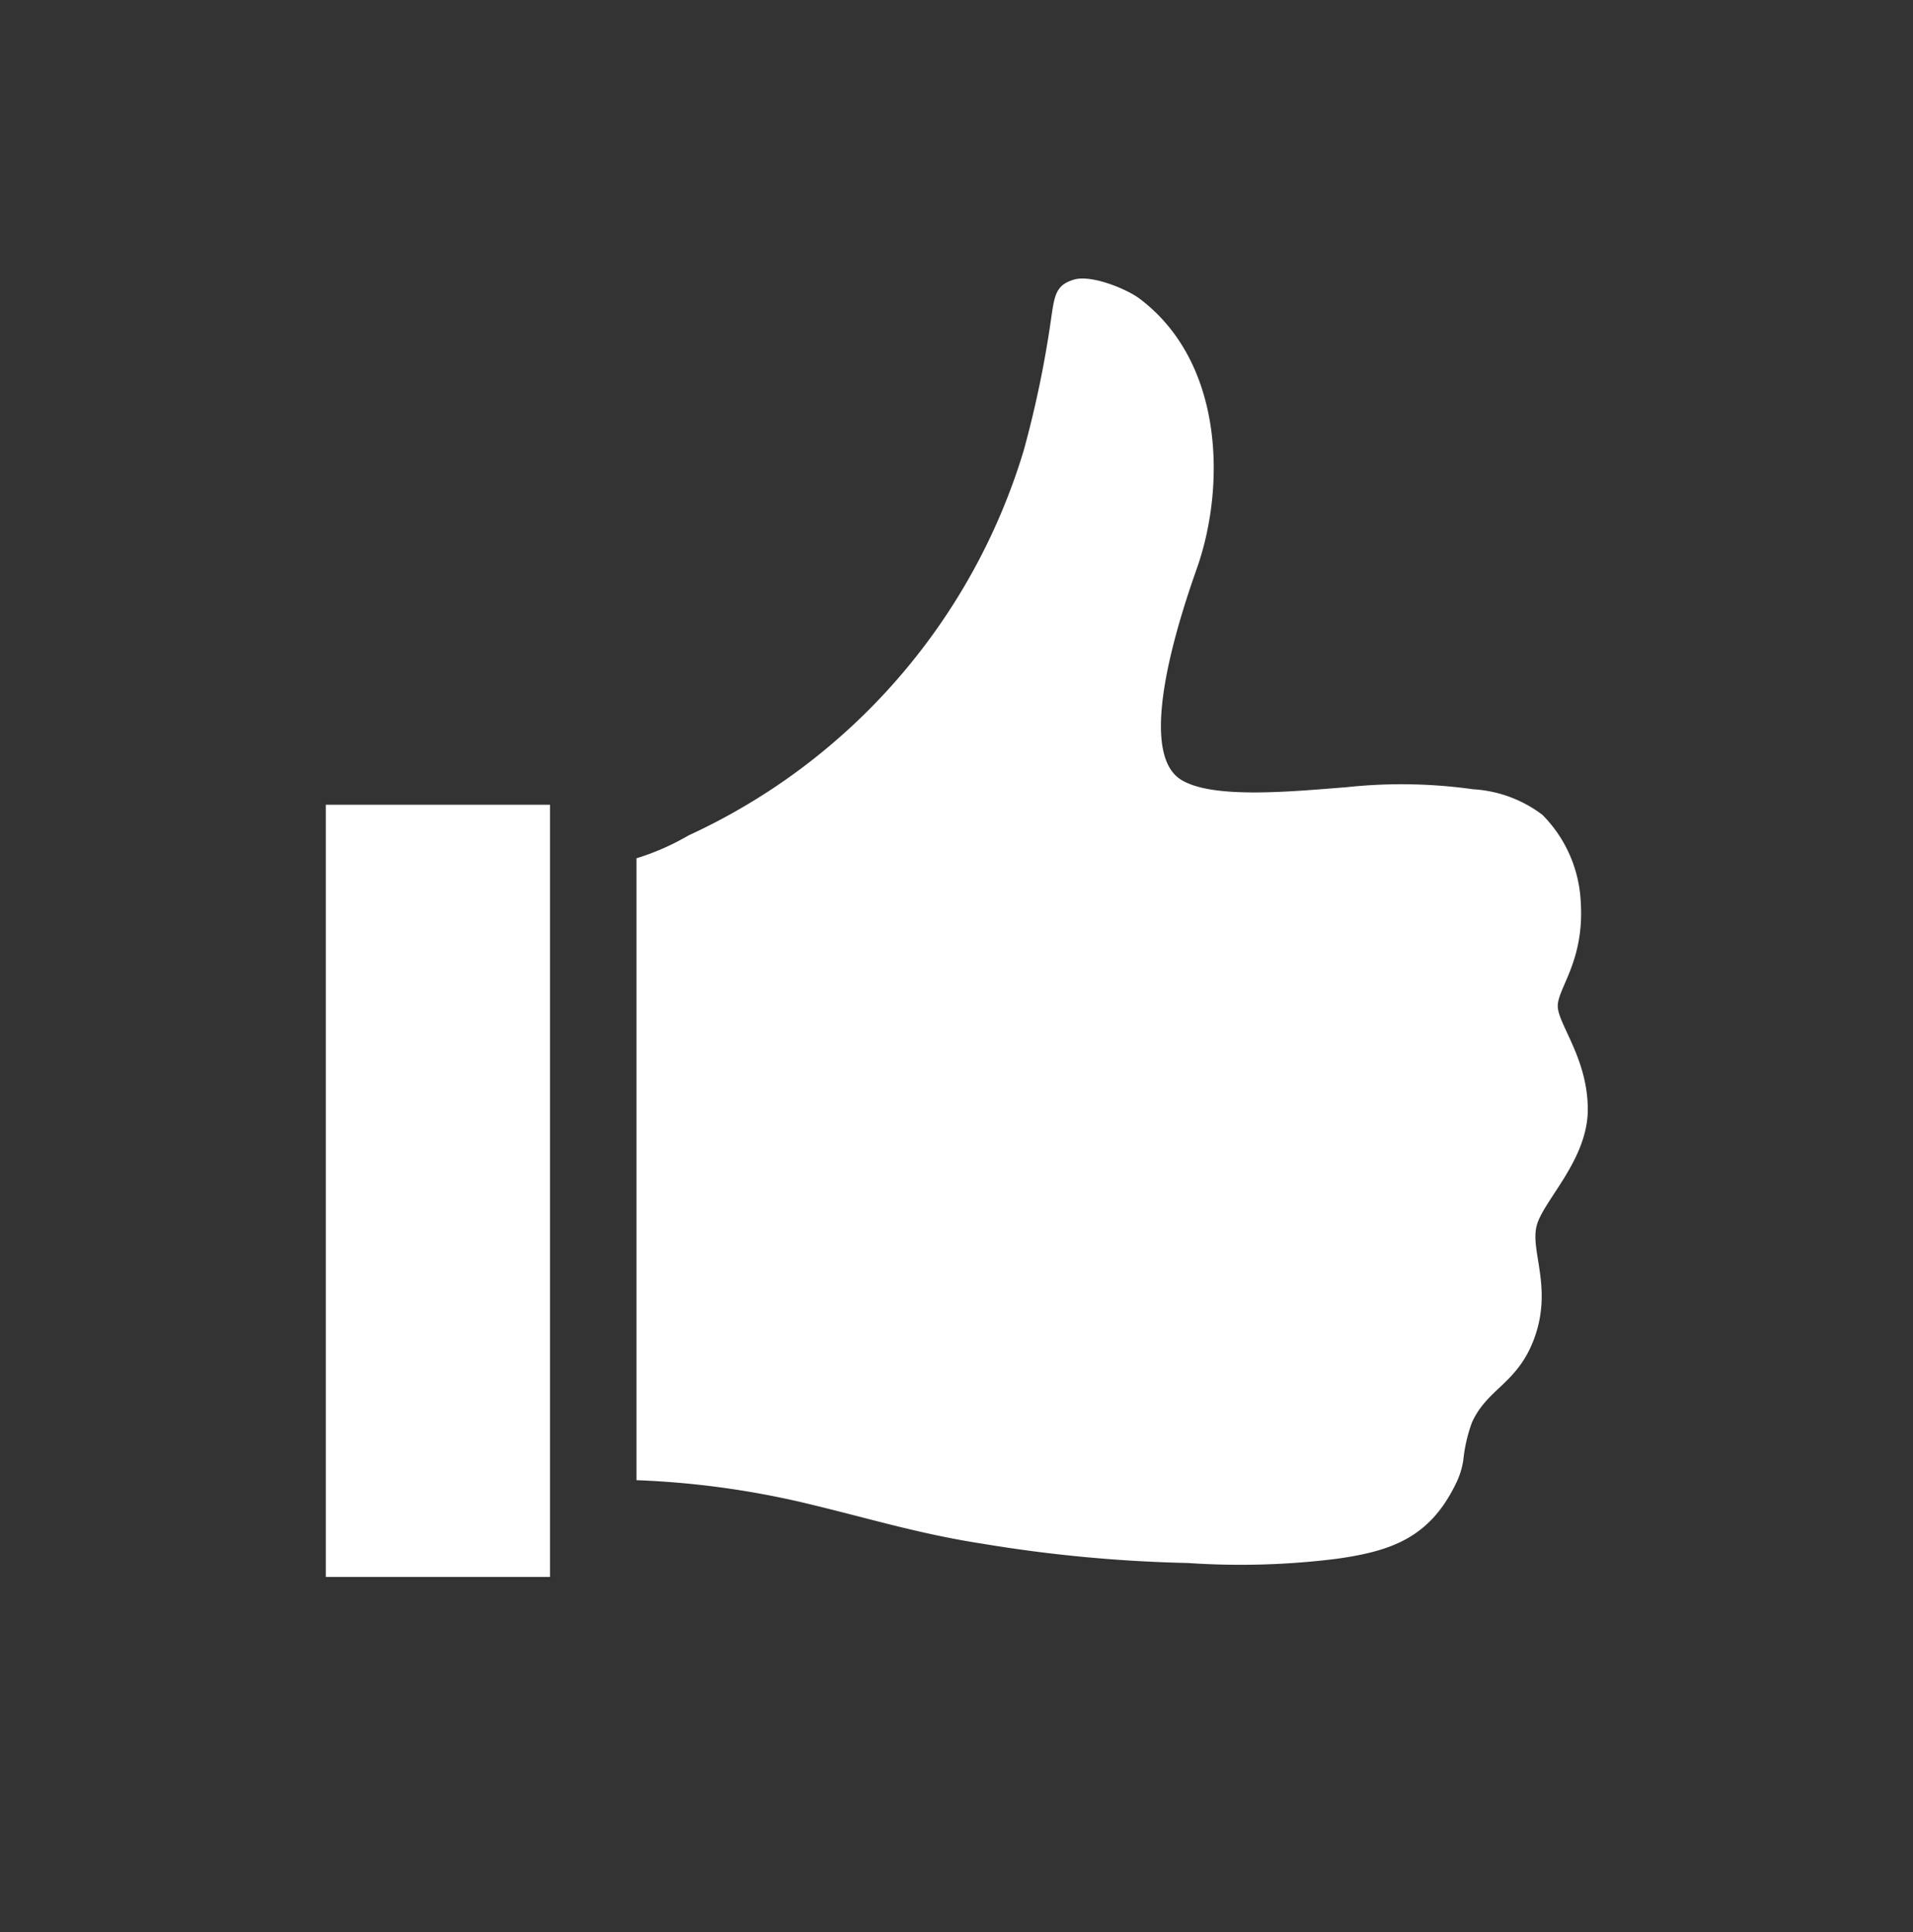 <svg id="Layer_1" data-name="Layer 1" xmlns="http://www.w3.org/2000/svg" viewBox="0 0 100 101"><rect x="0" y="0" width="100" height="101" fill="#333333" stroke="none"/><defs><style>.cls-1{fill:#fff;}</style></defs><g id="Group_60" data-name="Group 60"><path id="Path_95" data-name="Path 95" class="cls-1" d="M80.32,64.11C80.62,62.81,83,60.67,83,58s-1.57-4.47-1.57-5.41,1.41-2.37,1.2-5.47a6.91,6.91,0,0,0-2-4.52A6.63,6.63,0,0,0,77,41.26a26.92,26.92,0,0,0-6.59-.11c-3,.24-7.07.63-8.69-.4-2.45-1.56.13-9,.86-11.08,1.47-4.2,1.43-10.7-3-14.05-.67-.51-2.54-1.28-3.45-1s-1,.77-1.17,1.94a55.28,55.28,0,0,1-1.45,7A32.44,32.44,0,0,1,36,43.67a13,13,0,0,1-2.73,1.2V77.38a45.62,45.62,0,0,1,8.7,1.17c3.42.81,6,1.63,9.44,2.16a75.13,75.13,0,0,0,10.69,1,40.37,40.37,0,0,0,7.77-.22c2.84-.4,4.83-1.09,6.2-3.86a4.19,4.19,0,0,0,.42-1.28,8.15,8.15,0,0,1,.46-2c.83-1.81,2.4-2,3.28-4.46C81.14,67.29,80,65.41,80.32,64.11Z"/><rect id="Rectangle_104" data-name="Rectangle 104" class="cls-1" x="17.03" y="42.07" width="11.72" height="40.37"/></g></svg>